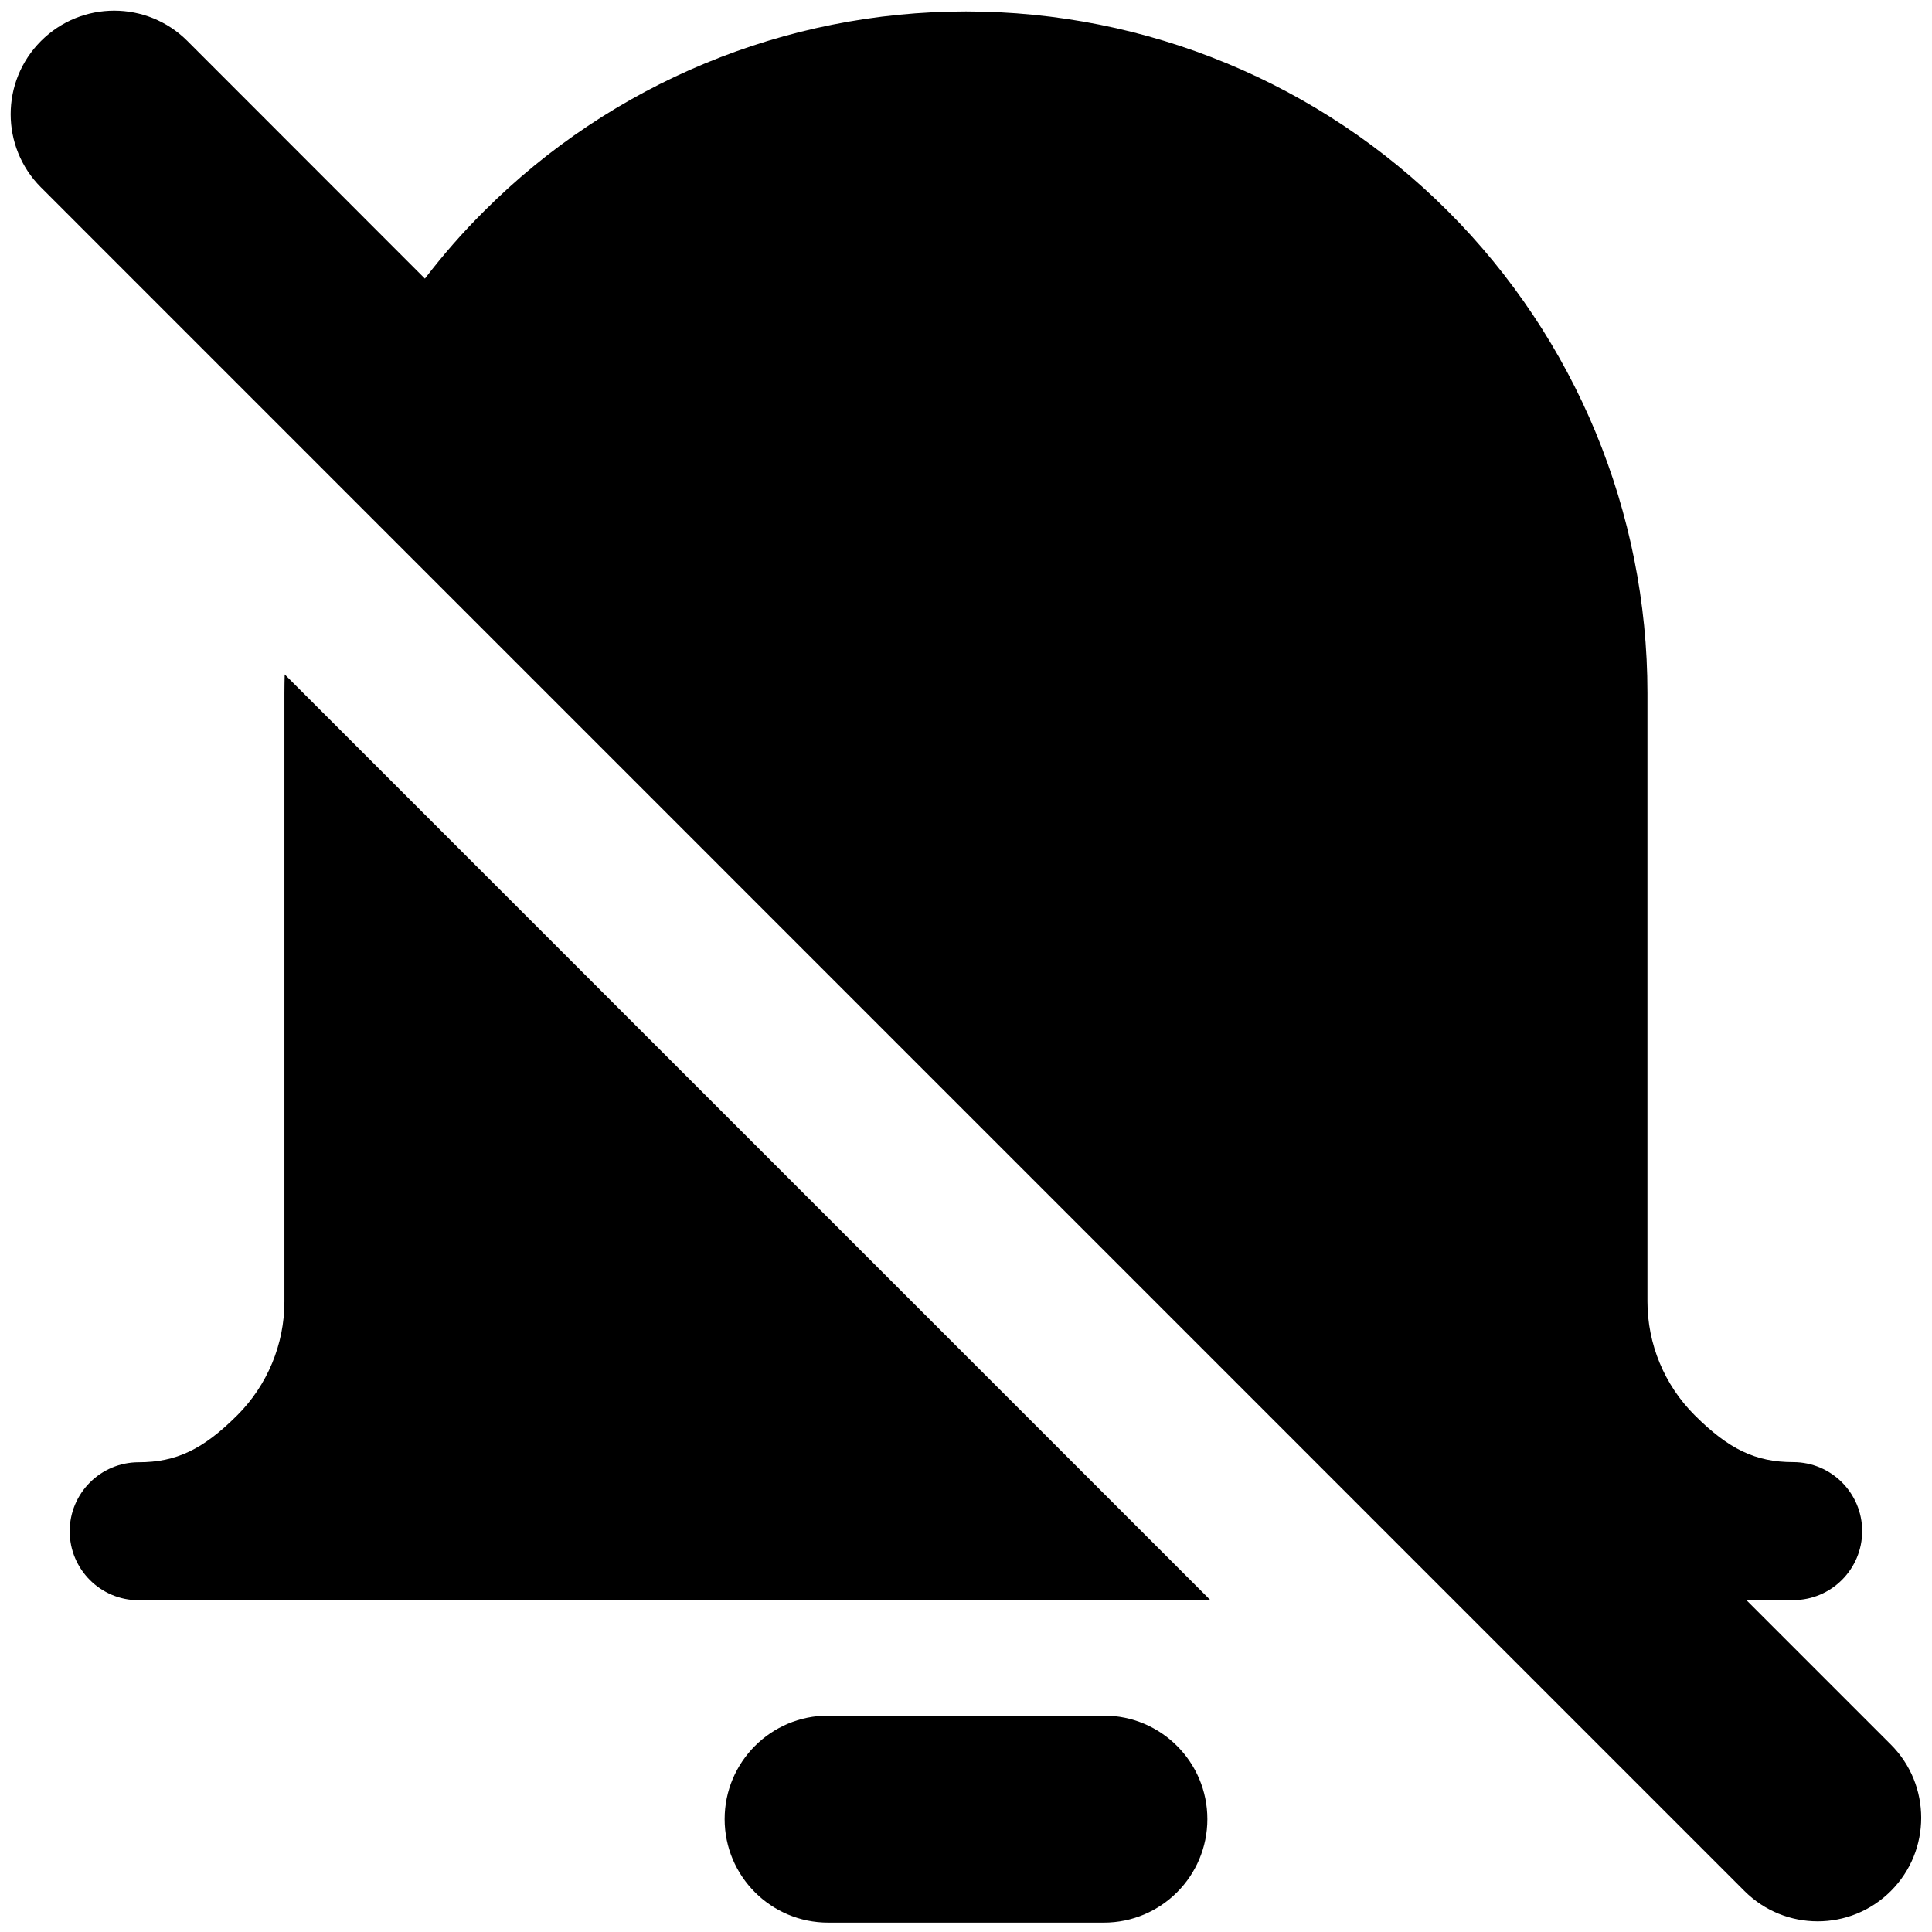 <svg xmlns="http://www.w3.org/2000/svg" fill="none" viewBox="0 0 14 14" id="Disable-Bell-Notification--Streamline-Core"><desc>Disable Bell Notification Streamline Icon: https://streamlinehq.com</desc><g id="disable-bell-notification--disable-silent-notification-off-silence-alarm-bell-alert"><path id="Union" fill="#000000" fill-rule="evenodd" d="M0.297 1.358c-0.293 -0.293 -0.293 -0.768 0 -1.061 0.293 -0.293 0.768 -0.293 1.061 0L3.079 2.019c0.131 -0.171 0.274 -0.335 0.429 -0.489C4.434 0.603 5.69 0.083 7 0.083c1.31 0 2.566 0.52 3.492 1.447 0.926 0.926 1.446 2.182 1.446 3.492v4.409c0 0.309 0.123 0.605 0.341 0.823 0.248 0.248 0.443 0.341 0.715 0.341 0.276 0 0.5 0.224 0.5 0.5 0 0.276 -0.224 0.5 -0.5 0.5h-0.339l1.047 1.047c0.293 0.293 0.293 0.768 0 1.061 -0.293 0.293 -0.768 0.293 -1.061 0L0.297 1.358ZM2.063 4.887l6.709 6.709H1.005c-0.276 0 -0.5 -0.224 -0.5 -0.5 0 -0.276 0.224 -0.5 0.5 -0.5 0.272 0 0.467 -0.093 0.715 -0.341 0.218 -0.218 0.341 -0.515 0.341 -0.823V5.022c0 -0.045 0.001 -0.09 0.002 -0.135Zm3.188 8.295c0 -0.414 0.336 -0.75 0.75 -0.75H7.999c0.414 0 0.75 0.336 0.75 0.75s-0.336 0.75 -0.75 0.75H6.001c-0.414 0 -0.75 -0.336 -0.75 -0.75Z" clip-rule="evenodd" stroke-width="1"></path></g></svg>